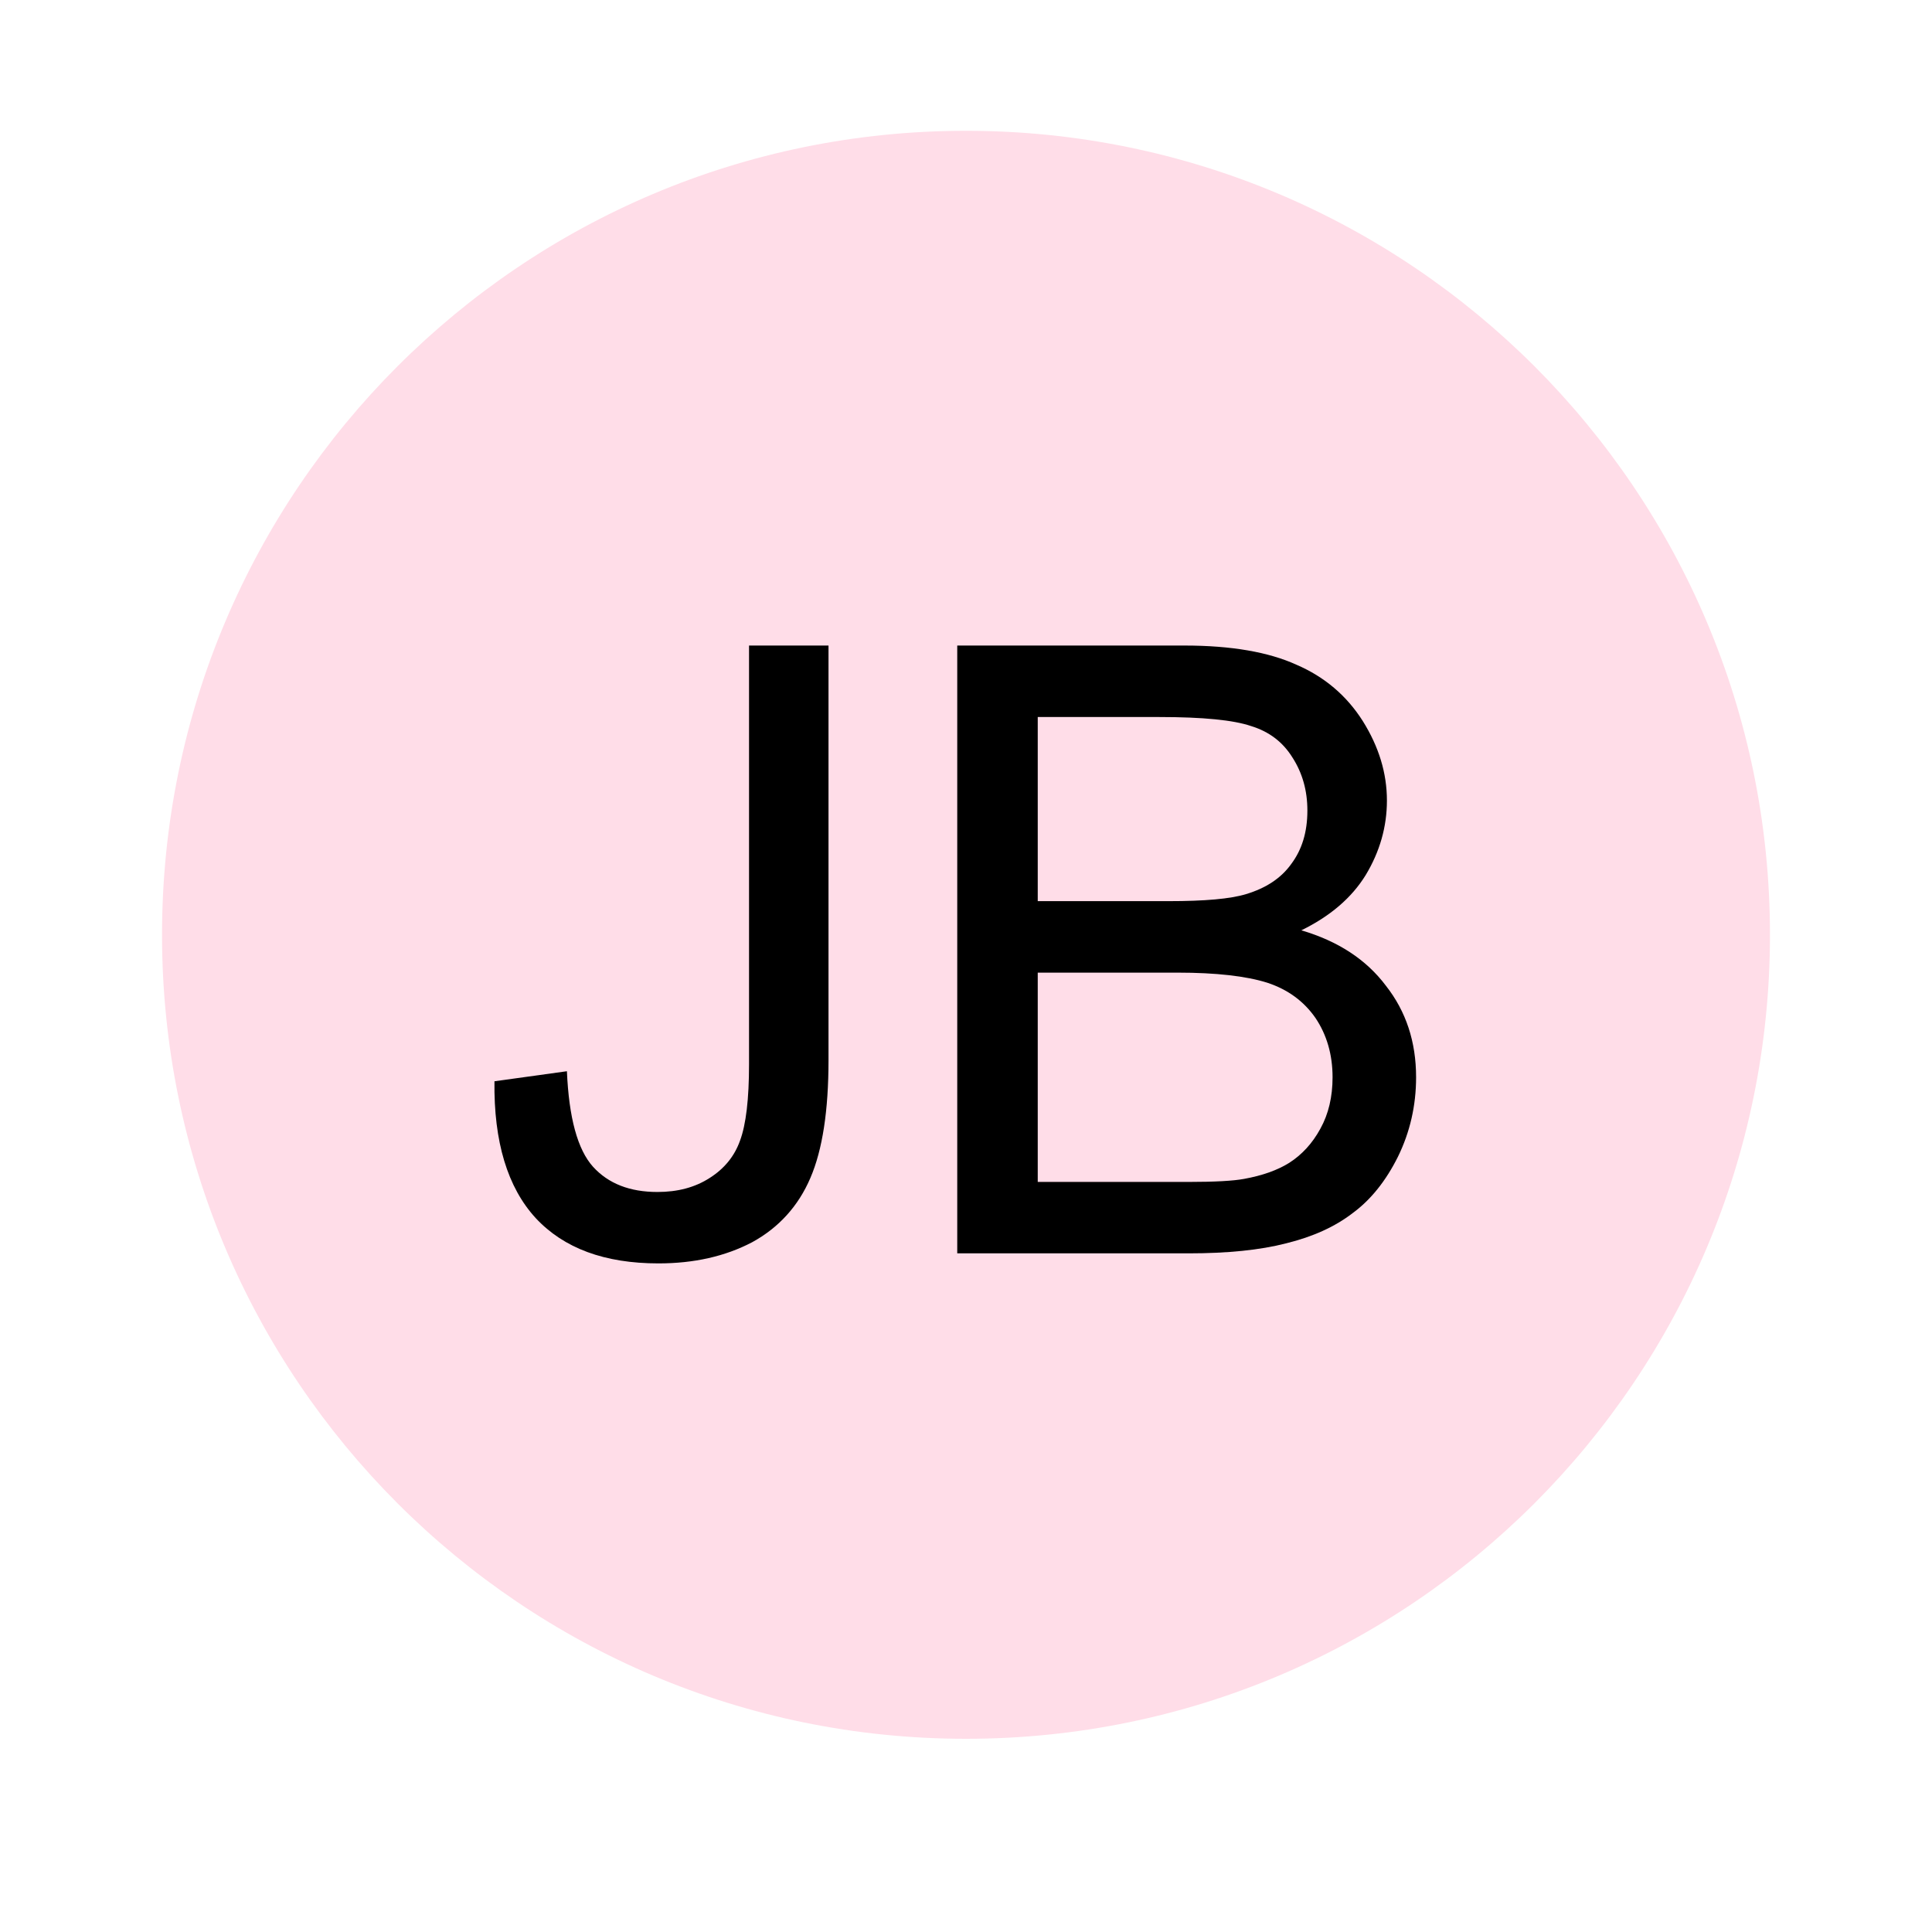 <?xml version="1.0" encoding="UTF-8"?> <svg xmlns="http://www.w3.org/2000/svg" xmlns:xlink="http://www.w3.org/1999/xlink" width="40" zoomAndPan="magnify" viewBox="0 0 30 30" height="40" preserveAspectRatio="xMidYMid meet" version="1.0"><defs><g></g><clipPath id="c23f2f00ac"><path d="M 2.516 2.031 L 27.484 2.031 L 27.484 27 L 2.516 27 Z M 2.516 2.031 " clip-rule="nonzero"></path></clipPath><clipPath id="48a10c3b3d"><path d="M 15 2.031 C 8.105 2.031 2.516 7.621 2.516 14.516 C 2.516 21.41 8.105 27 15 27 C 21.895 27 27.484 21.41 27.484 14.516 C 27.484 7.621 21.895 2.031 15 2.031 Z M 15 2.031 " clip-rule="nonzero"></path></clipPath><clipPath id="74b01c52a0"><path d="M 0.516 0.031 L 25.484 0.031 L 25.484 25 L 0.516 25 Z M 0.516 0.031 " clip-rule="nonzero"></path></clipPath><clipPath id="e9a4a9e5f0"><path d="M 13 0.031 C 6.105 0.031 0.516 5.621 0.516 12.516 C 0.516 19.41 6.105 25 13 25 C 19.895 25 25.484 19.41 25.484 12.516 C 25.484 5.621 19.895 0.031 13 0.031 Z M 13 0.031 " clip-rule="nonzero"></path></clipPath><clipPath id="7a44ef3a1c"><rect x="0" width="26" y="0" height="25"></rect></clipPath><clipPath id="3d440e161e"><path d="M 0.219 5 L 6 5 L 6 15 L 0.219 15 Z M 0.219 5 " clip-rule="nonzero"></path></clipPath><clipPath id="0145ae6f76"><rect x="0" width="17" y="0" height="19"></rect></clipPath></defs><g clip-path="url(#c23f2f00ac)"><g clip-path="url(#48a10c3b3d)"><g transform="matrix(1, 0, 0, 1, 2, 2)"><g clip-path="url(#7a44ef3a1c)"><g clip-path="url(#74b01c52a0)"><g clip-path="url(#e9a4a9e5f0)"><path fill="#ffdde8" d="M 0.516 0.031 L 25.484 0.031 L 25.484 25 L 0.516 25 Z M 0.516 0.031 " fill-opacity="1" fill-rule="nonzero"></path></g></g></g></g></g></g><g transform="matrix(1, 0, 0, 1, 7, 5)"><g clip-path="url(#0145ae6f76)"><g clip-path="url(#3d440e161e)"><g fill="#000000" fill-opacity="1"><g transform="translate(0.303, 14.462)"><g><path d="M 0.375 -2.672 L 1.5 -2.828 C 1.531 -2.109 1.664 -1.613 1.906 -1.344 C 2.145 -1.082 2.477 -0.953 2.906 -0.953 C 3.219 -0.953 3.488 -1.023 3.719 -1.172 C 3.945 -1.316 4.102 -1.508 4.188 -1.75 C 4.281 -2 4.328 -2.395 4.328 -2.938 L 4.328 -9.438 L 5.562 -9.438 L 5.562 -3 C 5.562 -2.219 5.469 -1.609 5.281 -1.172 C 5.094 -0.734 4.789 -0.398 4.375 -0.172 C 3.957 0.047 3.473 0.156 2.922 0.156 C 2.086 0.156 1.453 -0.078 1.016 -0.547 C 0.578 -1.023 0.363 -1.734 0.375 -2.672 Z M 0.375 -2.672 "></path></g></g></g></g><g fill="#000000" fill-opacity="1"><g transform="translate(6.895, 14.462)"><g><path d="M 0.969 0 L 0.969 -9.438 L 4.5 -9.438 C 5.227 -9.438 5.805 -9.336 6.234 -9.141 C 6.672 -8.953 7.016 -8.66 7.266 -8.266 C 7.516 -7.867 7.641 -7.457 7.641 -7.031 C 7.641 -6.625 7.531 -6.238 7.312 -5.875 C 7.094 -5.52 6.758 -5.234 6.312 -5.016 C 6.883 -4.848 7.32 -4.562 7.625 -4.156 C 7.938 -3.758 8.094 -3.285 8.094 -2.734 C 8.094 -2.297 8 -1.883 7.812 -1.5 C 7.625 -1.125 7.391 -0.832 7.109 -0.625 C 6.836 -0.414 6.492 -0.258 6.078 -0.156 C 5.672 -0.051 5.164 0 4.562 0 Z M 2.219 -5.469 L 4.25 -5.469 C 4.812 -5.469 5.211 -5.504 5.453 -5.578 C 5.766 -5.672 6 -5.828 6.156 -6.047 C 6.32 -6.266 6.406 -6.539 6.406 -6.875 C 6.406 -7.188 6.328 -7.461 6.172 -7.703 C 6.023 -7.941 5.812 -8.102 5.531 -8.188 C 5.258 -8.281 4.785 -8.328 4.109 -8.328 L 2.219 -8.328 Z M 2.219 -1.109 L 4.562 -1.109 C 4.969 -1.109 5.254 -1.125 5.422 -1.156 C 5.703 -1.207 5.938 -1.289 6.125 -1.406 C 6.32 -1.531 6.484 -1.707 6.609 -1.938 C 6.734 -2.164 6.797 -2.43 6.797 -2.734 C 6.797 -3.086 6.707 -3.395 6.531 -3.656 C 6.352 -3.914 6.102 -4.098 5.781 -4.203 C 5.457 -4.305 4.992 -4.359 4.391 -4.359 L 2.219 -4.359 Z M 2.219 -1.109 "></path></g></g></g></g></g></svg> 
